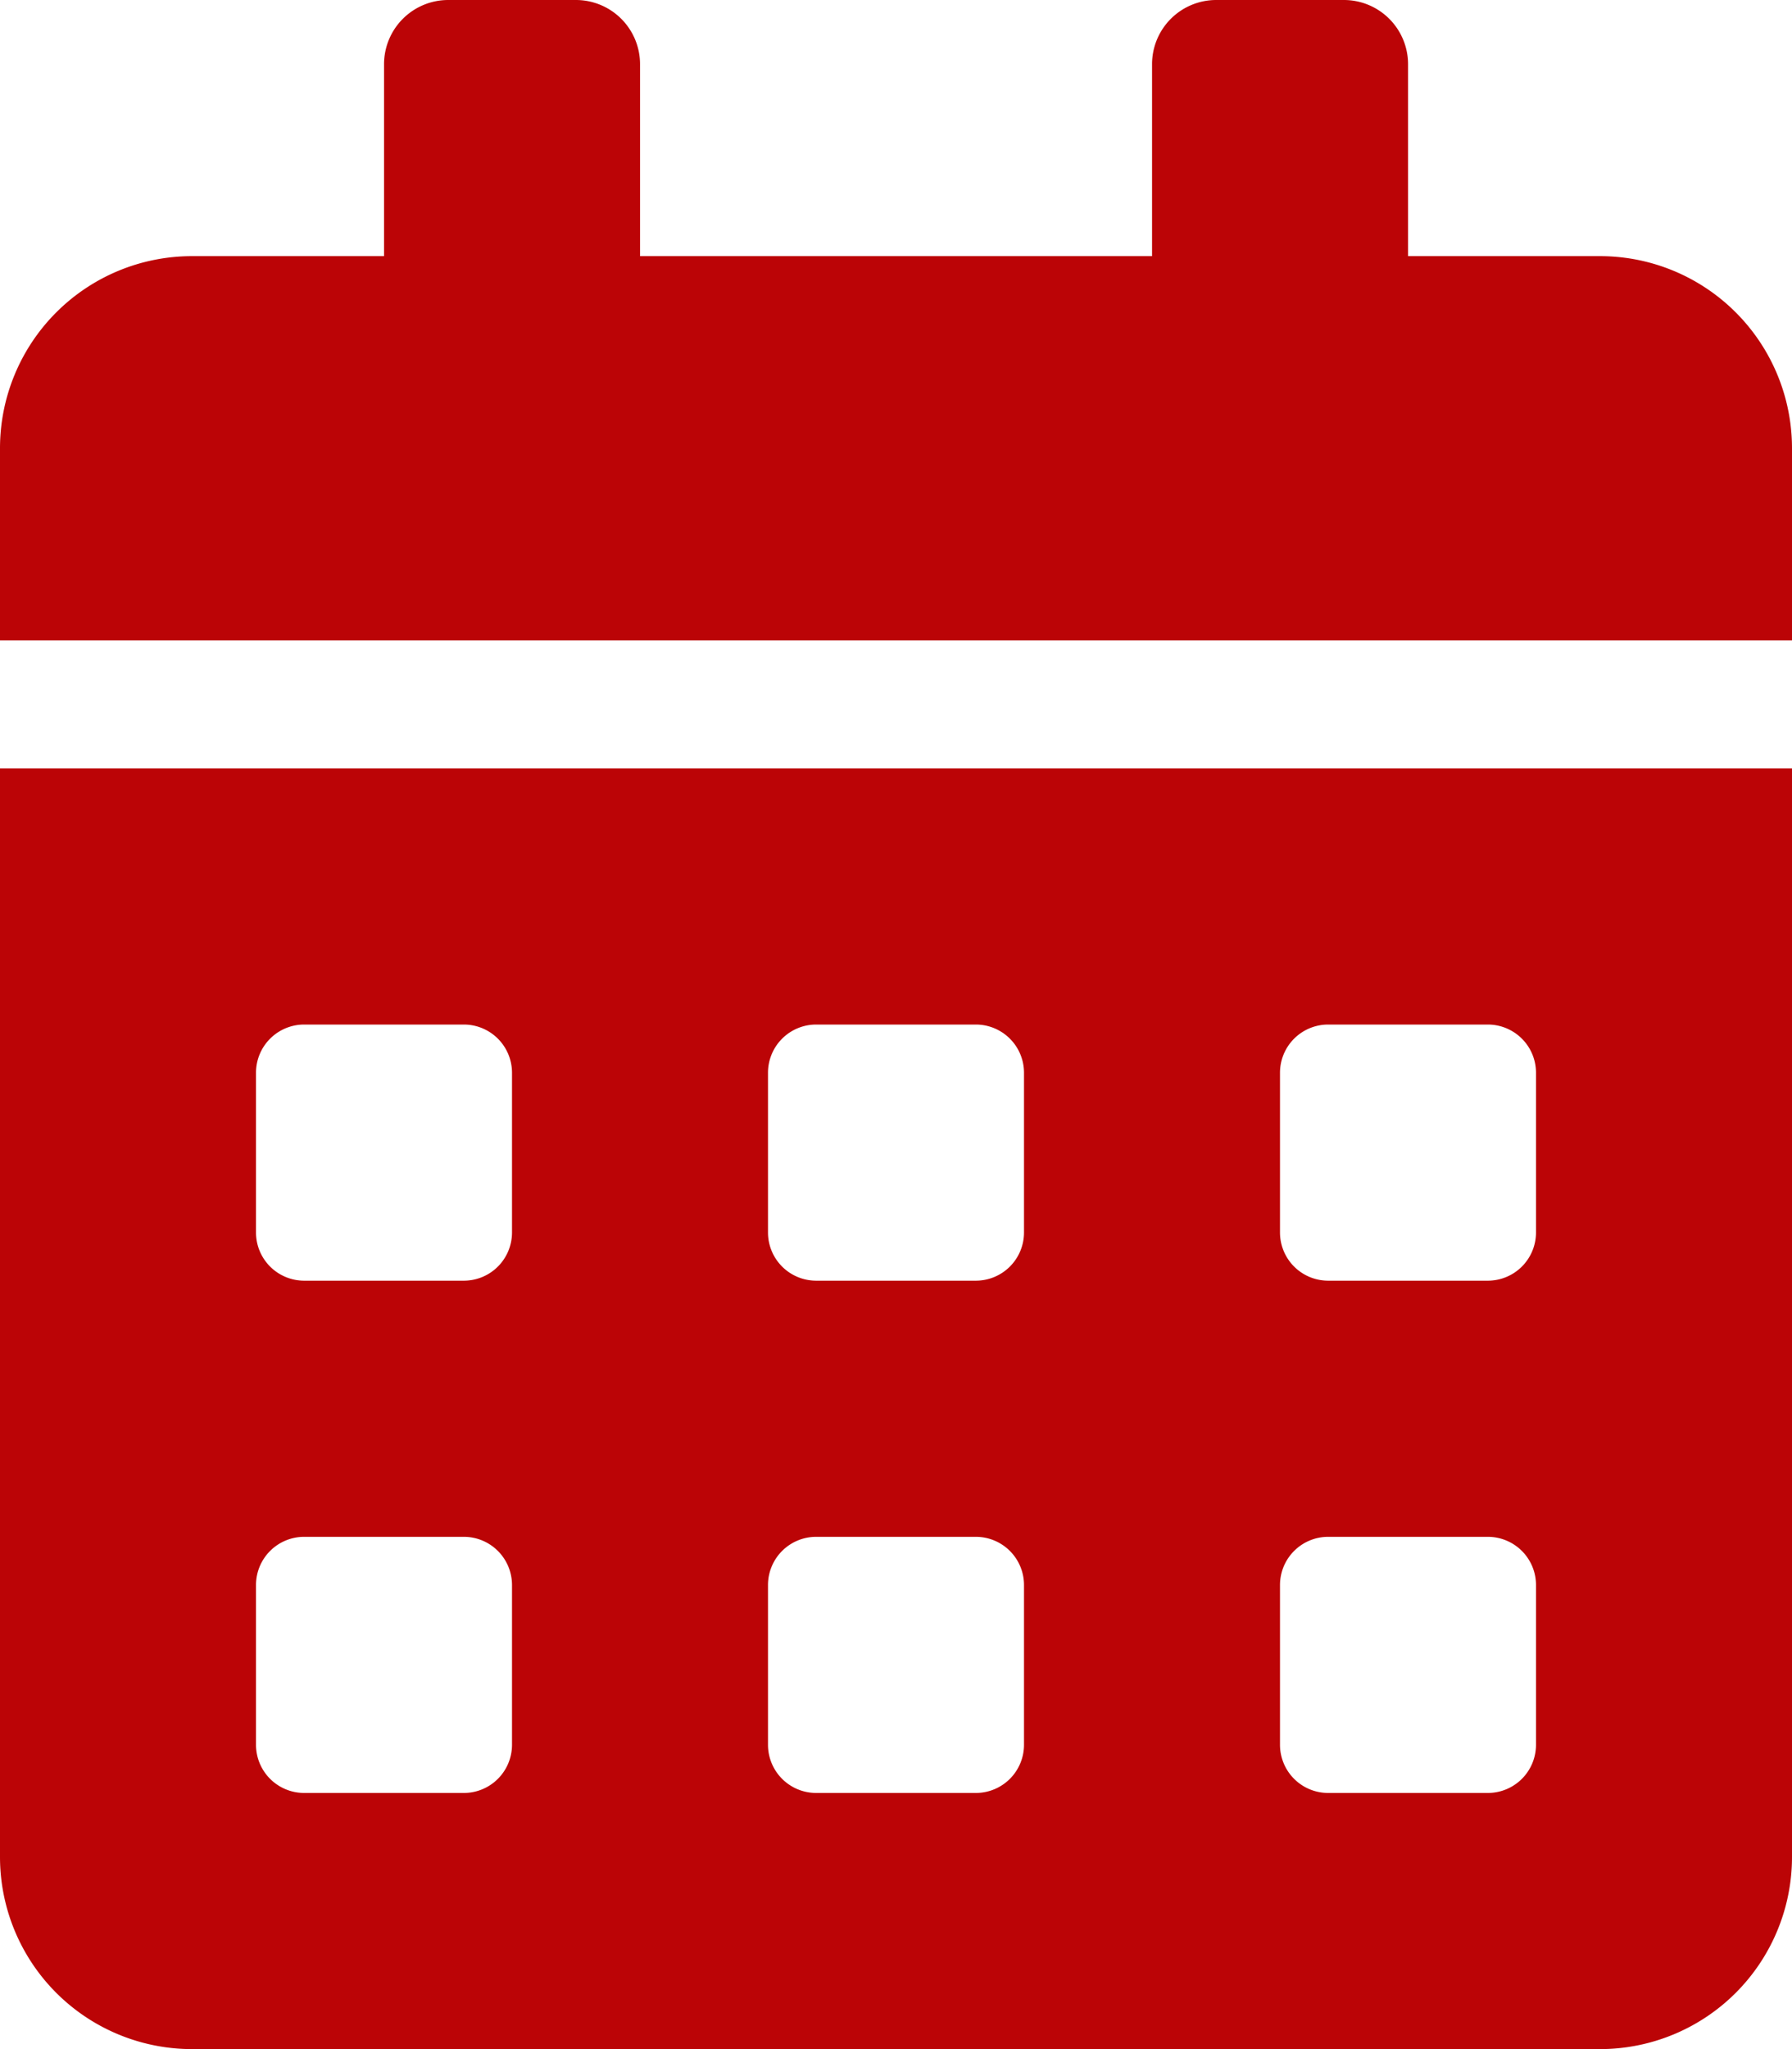 <svg xmlns="http://www.w3.org/2000/svg" width="18.375" height="21" viewBox="0 0 18.375 21">
  <path id="Icon_awesome-calendar-alt" data-name="Icon awesome-calendar-alt" d="M0,19.031A1.969,1.969,0,0,0,1.969,21H16.406a1.969,1.969,0,0,0,1.969-1.969V7.875H0Zm13.125-8.039a.494.494,0,0,1,.492-.492h1.641a.494.494,0,0,1,.492.492v1.641a.494.494,0,0,1-.492.492H13.617a.494.494,0,0,1-.492-.492Zm0,5.25a.494.494,0,0,1,.492-.492h1.641a.494.494,0,0,1,.492.492v1.641a.494.494,0,0,1-.492.492H13.617a.494.494,0,0,1-.492-.492Zm-5.25-5.25a.494.494,0,0,1,.492-.492h1.641a.494.494,0,0,1,.492.492v1.641a.494.494,0,0,1-.492.492H8.367a.494.494,0,0,1-.492-.492Zm0,5.25a.494.494,0,0,1,.492-.492h1.641a.494.494,0,0,1,.492.492v1.641a.494.494,0,0,1-.492.492H8.367a.494.494,0,0,1-.492-.492Zm-5.25-5.25a.494.494,0,0,1,.492-.492H4.758a.494.494,0,0,1,.492.492v1.641a.494.494,0,0,1-.492.492H3.117a.494.494,0,0,1-.492-.492Zm0,5.25a.494.494,0,0,1,.492-.492H4.758a.494.494,0,0,1,.492.492v1.641a.494.494,0,0,1-.492.492H3.117a.494.494,0,0,1-.492-.492ZM16.406,2.625H14.438V.656A.658.658,0,0,0,13.781,0H12.469a.658.658,0,0,0-.656.656V2.625H6.563V.656A.658.658,0,0,0,5.906,0H4.594a.658.658,0,0,0-.656.656V2.625H1.969A1.969,1.969,0,0,0,0,4.594V6.563H18.375V4.594A1.969,1.969,0,0,0,16.406,2.625Z" fill="#bb0406"/>
</svg>

